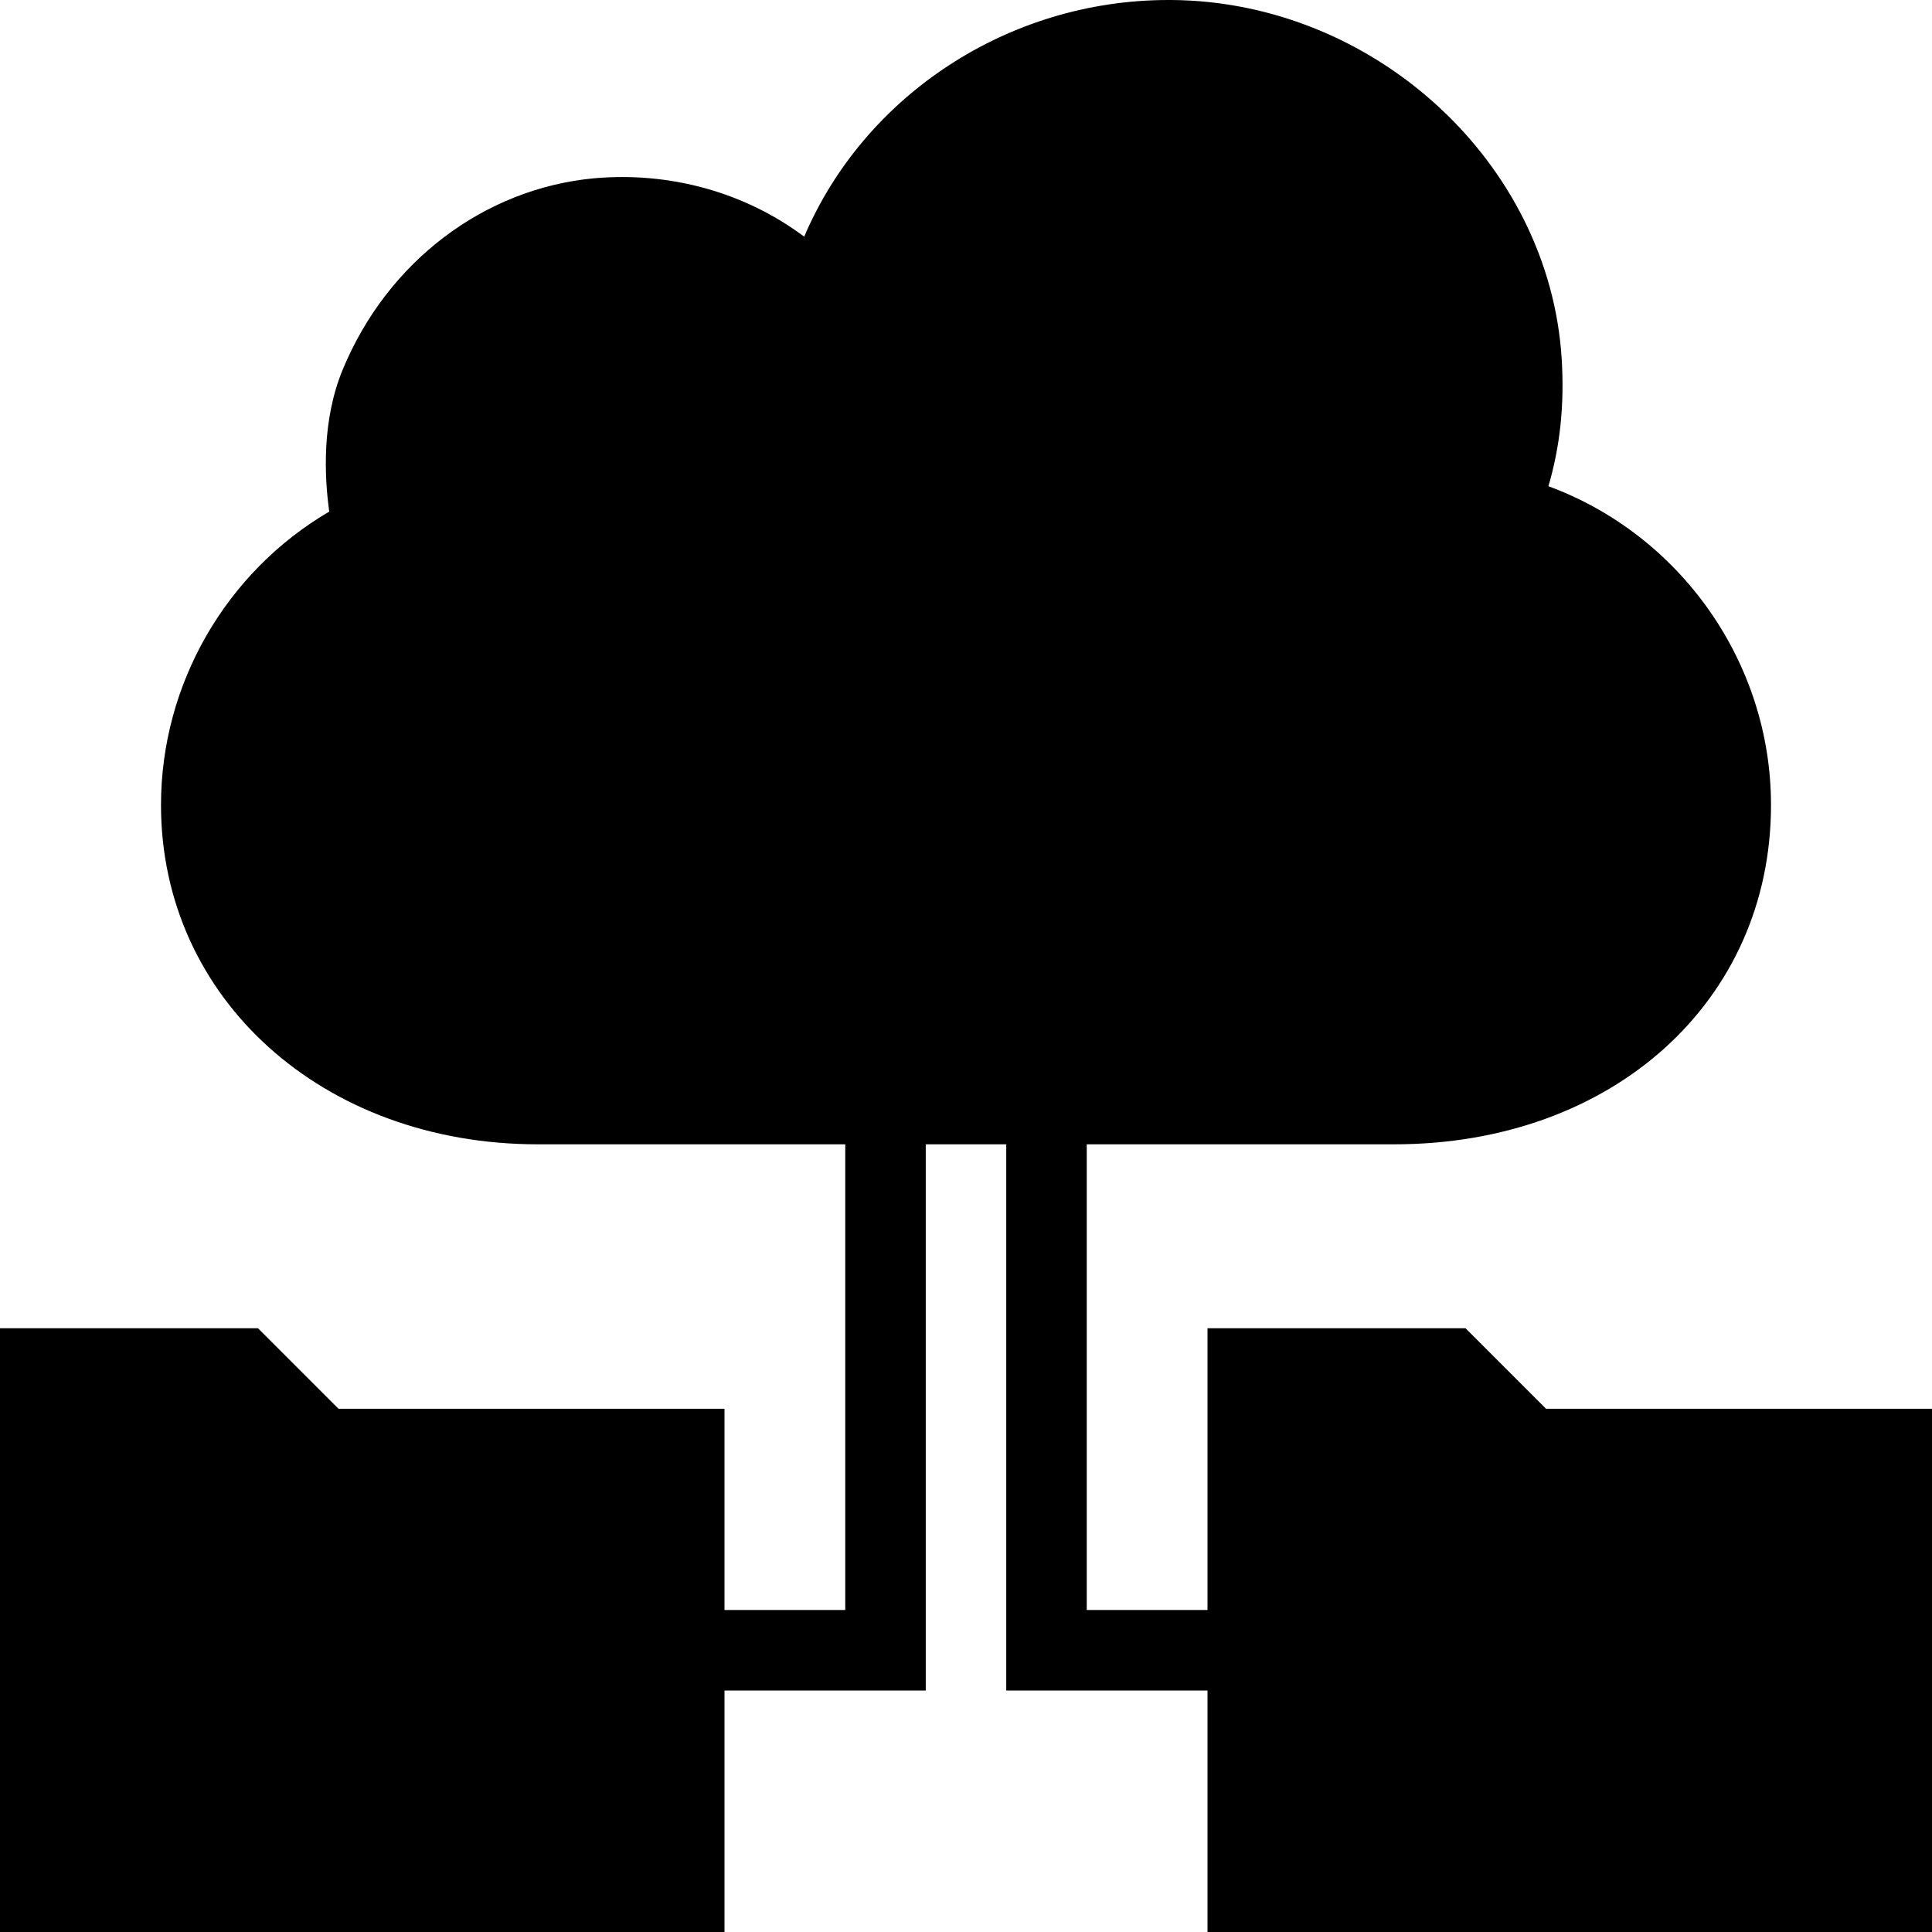 <?xml version="1.0" encoding="iso-8859-1"?>
<!-- Uploaded to: SVG Repo, www.svgrepo.com, Generator: SVG Repo Mixer Tools -->
<svg fill="#000000" height="800px" width="800px" version="1.1" id="Layer_1" xmlns="http://www.w3.org/2000/svg" xmlns:xlink="http://www.w3.org/1999/xlink" 
	 viewBox="0 0 472.615 472.615" xml:space="preserve">
<g>
	<g>
		<path d="M378.191,344.615l-19.692-19.692h-63.114v68.923h-29.539V279.927h75.225c53.366,0,92.16-34.955,92.16-83.004
			c0-35.052-22.351-66.167-54.449-77.982c2.855-9.748,3.938-19.791,3.249-31.113C379.077,39.777,336.246,0.393,286.622,0h-0.788
			c-39.286,0-74.437,23.434-89.108,57.895c-14.474-10.832-32.788-15.952-51.495-14.276C118.351,46.178,94.818,64,83.889,90.29
			c-5.218,12.504-4.529,26.387-3.348,34.854c-25.206,14.769-41.157,42.142-41.157,71.779c0,47.36,39.582,83.004,92.16,83.004h75.225
			v113.919h-29.538v-49.231H82.806l-19.692-19.692H0v147.692h177.231v-59.077h49.231V279.927h19.692v133.611h49.231v59.077h177.231
			v-128H378.191z"/>
	</g>
</g>
</svg>